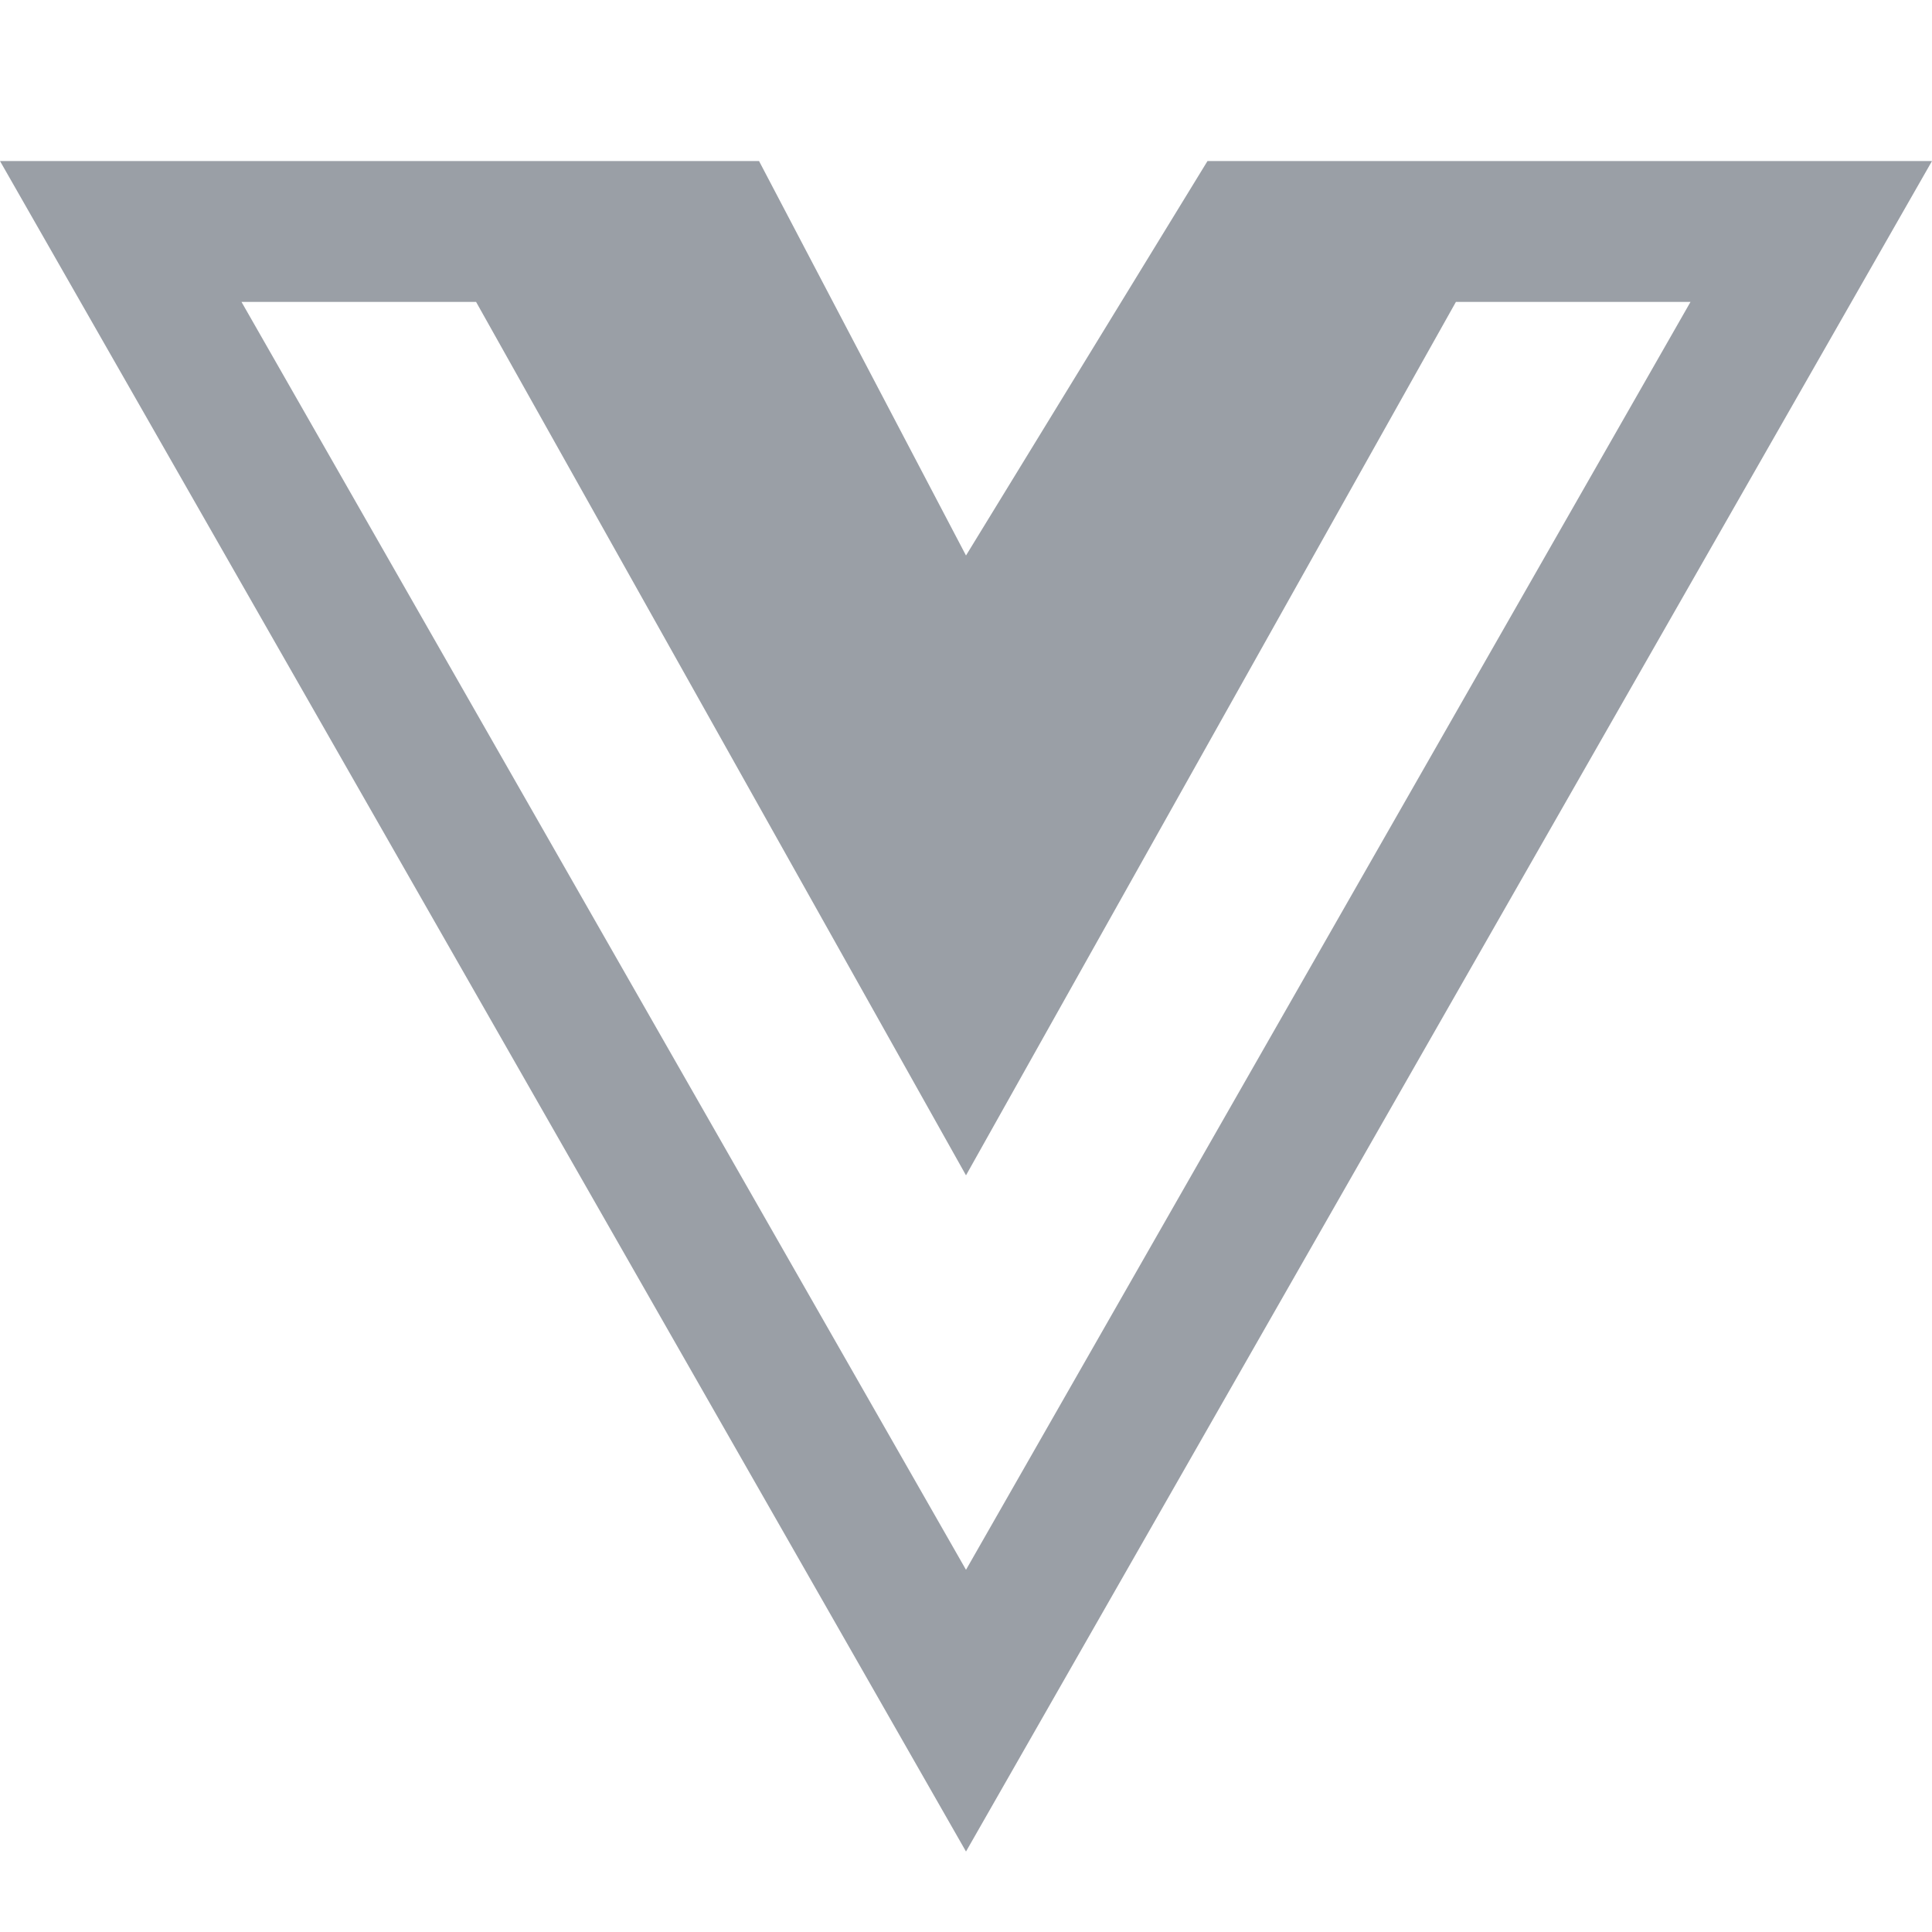<svg width="40" height="40" viewBox="0 0 40 40" fill="none" xmlns="http://www.w3.org/2000/svg">
<path d="M31.857 3.334H25L20 11.501L15.715 3.334H0L20 38.334L40 3.334H31.857ZM5 6.251H9.857L20 24.334L30.143 6.251H35L20 32.501L5 6.251Z" fill="#9A9FA6"/>
</svg>
